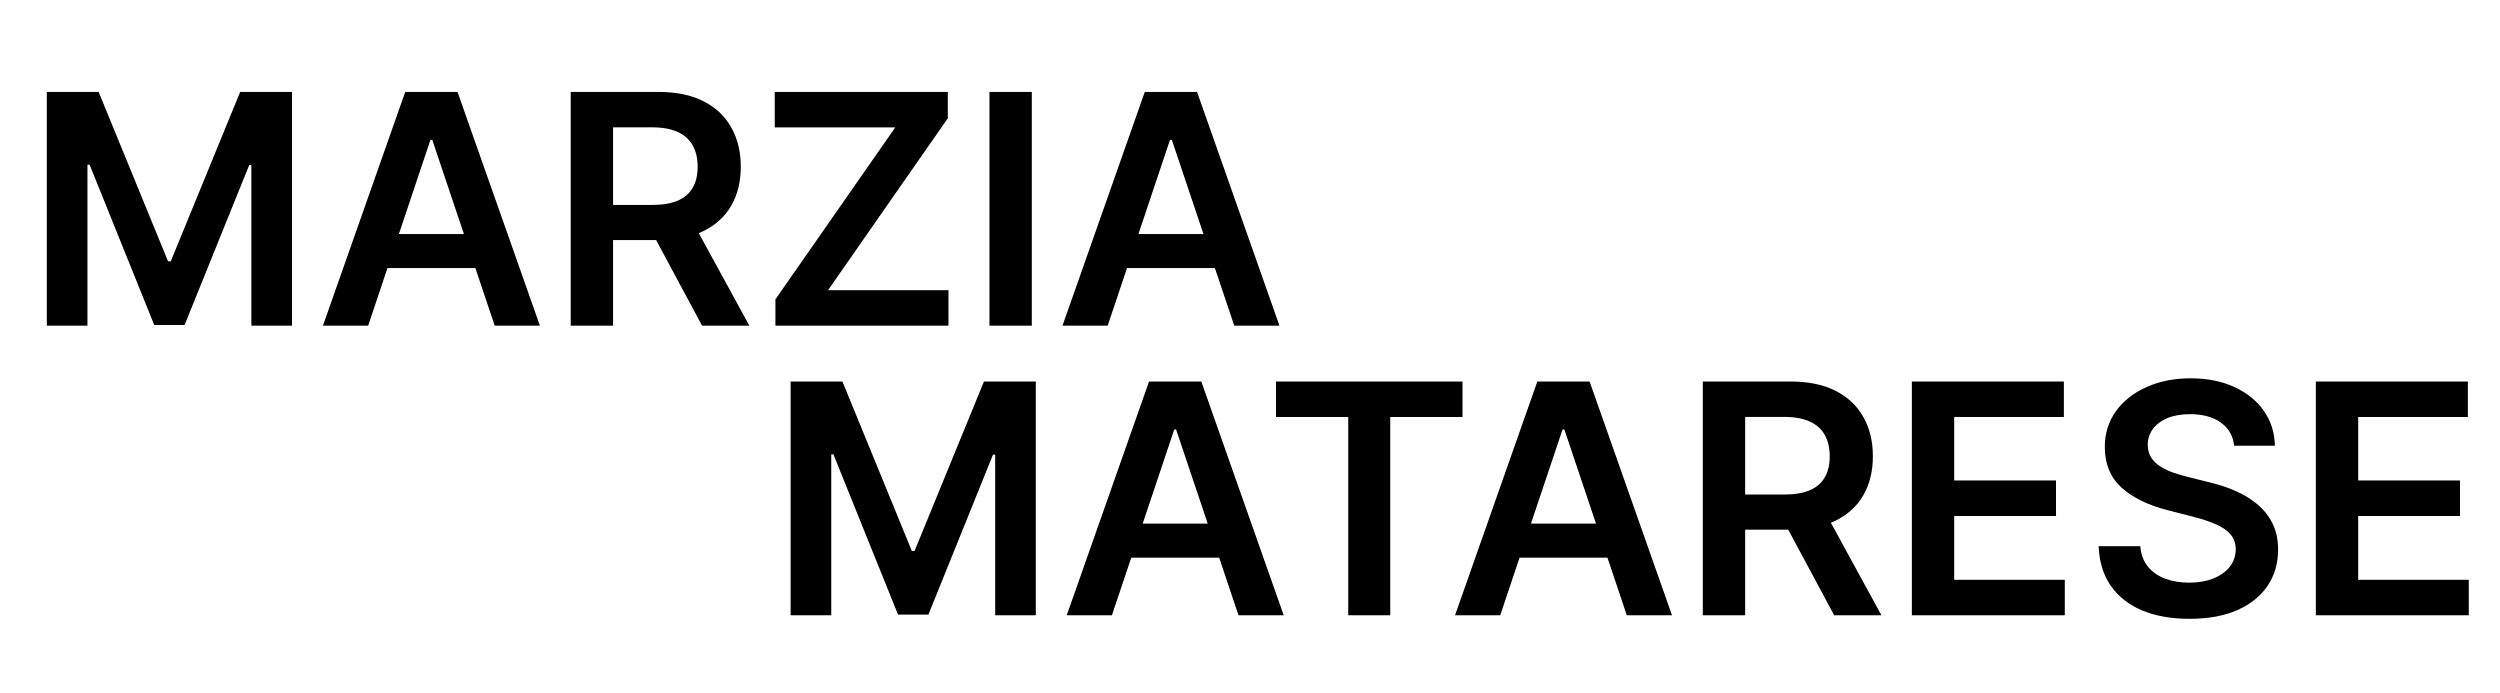 <svg xmlns="http://www.w3.org/2000/svg" fill="none" viewBox="0 0 101 28" height="28" width="101">
<path fill="black" d="M1.891 3.714H3.985L6.789 10.557H6.899L9.703 3.714H11.797V13.158H10.155V6.67H10.068L7.457 13.13H6.231L3.621 6.656H3.533V13.158H1.891V3.714ZM14.873 13.158H13.046L16.371 3.714H18.483L21.813 13.158H19.987L17.464 5.651H17.39L14.873 13.158ZM14.933 9.455H19.913V10.829H14.933V9.455ZM23.057 13.158V3.714H26.598C27.324 3.714 27.933 3.84 28.424 4.092C28.919 4.344 29.293 4.698 29.545 5.153C29.8 5.605 29.928 6.132 29.928 6.734C29.928 7.34 29.799 7.866 29.54 8.312C29.285 8.754 28.909 9.097 28.411 9.34C27.913 9.58 27.301 9.7 26.575 9.7H24.053V8.279H26.345C26.769 8.279 27.116 8.221 27.387 8.104C27.657 7.984 27.857 7.81 27.986 7.583C28.119 7.352 28.185 7.07 28.185 6.734C28.185 6.399 28.119 6.113 27.986 5.877C27.854 5.637 27.653 5.456 27.382 5.333C27.112 5.207 26.763 5.144 26.335 5.144H24.768V13.158H23.057ZM27.936 8.879L30.274 13.158H28.364L26.068 8.879H27.936ZM31.327 13.158V12.093L36.169 5.148H31.3V3.714H38.291V4.779L33.453 11.724H38.318V13.158H31.327ZM41.685 3.714V13.158H39.974V3.714H41.685ZM44.75 13.158H42.924L46.249 3.714H48.361L51.69 13.158H49.864L47.342 5.651H47.268L44.75 13.158ZM44.81 9.455H49.79V10.829H44.81V9.455Z"></path>
<path fill="black" d="M31.941 15.413H34.034L36.838 22.257H36.949L39.752 15.413H41.846V24.857H40.205V18.369H40.117L37.507 24.83H36.28L33.67 18.355H33.583V24.857H31.941V15.413ZM44.922 24.857H43.096L46.421 15.413H48.533L51.862 24.857H50.036L47.514 17.35H47.44L44.922 24.857ZM44.982 21.154H49.962V22.529H44.982V21.154ZM51.55 16.847V15.413H59.085V16.847H56.166V24.857H54.469V16.847H51.55ZM60.609 24.857H58.783L62.108 15.413H64.22L67.549 24.857H65.723L63.2 17.35H63.127L60.609 24.857ZM60.669 21.154H65.649V22.529H60.669V21.154ZM68.793 24.857V15.413H72.335C73.06 15.413 73.669 15.539 74.161 15.791C74.656 16.043 75.029 16.397 75.281 16.852C75.537 17.304 75.664 17.831 75.664 18.434C75.664 19.039 75.535 19.565 75.277 20.011C75.022 20.453 74.645 20.796 74.147 21.039C73.649 21.279 73.037 21.399 72.311 21.399H69.789V19.979H72.081C72.505 19.979 72.853 19.92 73.123 19.803C73.394 19.683 73.594 19.51 73.723 19.282C73.855 19.052 73.921 18.769 73.921 18.434C73.921 18.099 73.855 17.813 73.723 17.576C73.59 17.336 73.389 17.155 73.118 17.032C72.848 16.906 72.499 16.843 72.072 16.843H70.504V24.857H68.793ZM73.672 20.578L76.01 24.857H74.101L71.804 20.578H73.672ZM77.239 24.857V15.413H83.381V16.847H78.95V19.411H83.063V20.846H78.95V23.423H83.418V24.857H77.239ZM90.259 18.009C90.216 17.607 90.035 17.293 89.715 17.069C89.398 16.844 88.987 16.732 88.479 16.732C88.123 16.732 87.817 16.786 87.561 16.893C87.306 17.001 87.111 17.147 86.976 17.332C86.841 17.516 86.771 17.727 86.768 17.963C86.768 18.16 86.813 18.331 86.902 18.475C86.994 18.62 87.119 18.743 87.276 18.844C87.432 18.942 87.606 19.026 87.797 19.093C87.987 19.161 88.18 19.218 88.373 19.264L89.258 19.485C89.615 19.568 89.958 19.68 90.287 19.822C90.619 19.963 90.916 20.142 91.177 20.357C91.441 20.572 91.65 20.832 91.804 21.136C91.958 21.44 92.035 21.797 92.035 22.206C92.035 22.759 91.893 23.247 91.61 23.668C91.328 24.086 90.919 24.413 90.384 24.65C89.852 24.884 89.208 25 88.451 25C87.717 25 87.079 24.887 86.538 24.659C86 24.432 85.579 24.1 85.274 23.663C84.973 23.227 84.81 22.695 84.785 22.067H86.469C86.493 22.396 86.595 22.67 86.773 22.888C86.951 23.107 87.183 23.27 87.469 23.377C87.758 23.485 88.081 23.539 88.438 23.539C88.81 23.539 89.136 23.483 89.415 23.372C89.698 23.259 89.919 23.102 90.079 22.902C90.239 22.699 90.321 22.463 90.324 22.192C90.321 21.946 90.249 21.743 90.107 21.583C89.966 21.42 89.767 21.285 89.512 21.177C89.26 21.067 88.965 20.968 88.627 20.882L87.552 20.606C86.775 20.406 86.16 20.103 85.708 19.697C85.259 19.288 85.034 18.746 85.034 18.069C85.034 17.513 85.185 17.026 85.486 16.608C85.791 16.189 86.204 15.865 86.727 15.635C87.249 15.401 87.841 15.284 88.502 15.284C89.172 15.284 89.76 15.401 90.264 15.635C90.771 15.865 91.169 16.186 91.458 16.598C91.747 17.007 91.896 17.478 91.906 18.009H90.259ZM93.56 24.857V15.413H99.702V16.847H95.271V19.411H99.384V20.846H95.271V23.423H99.739V24.857H93.56Z"></path>
</svg>
